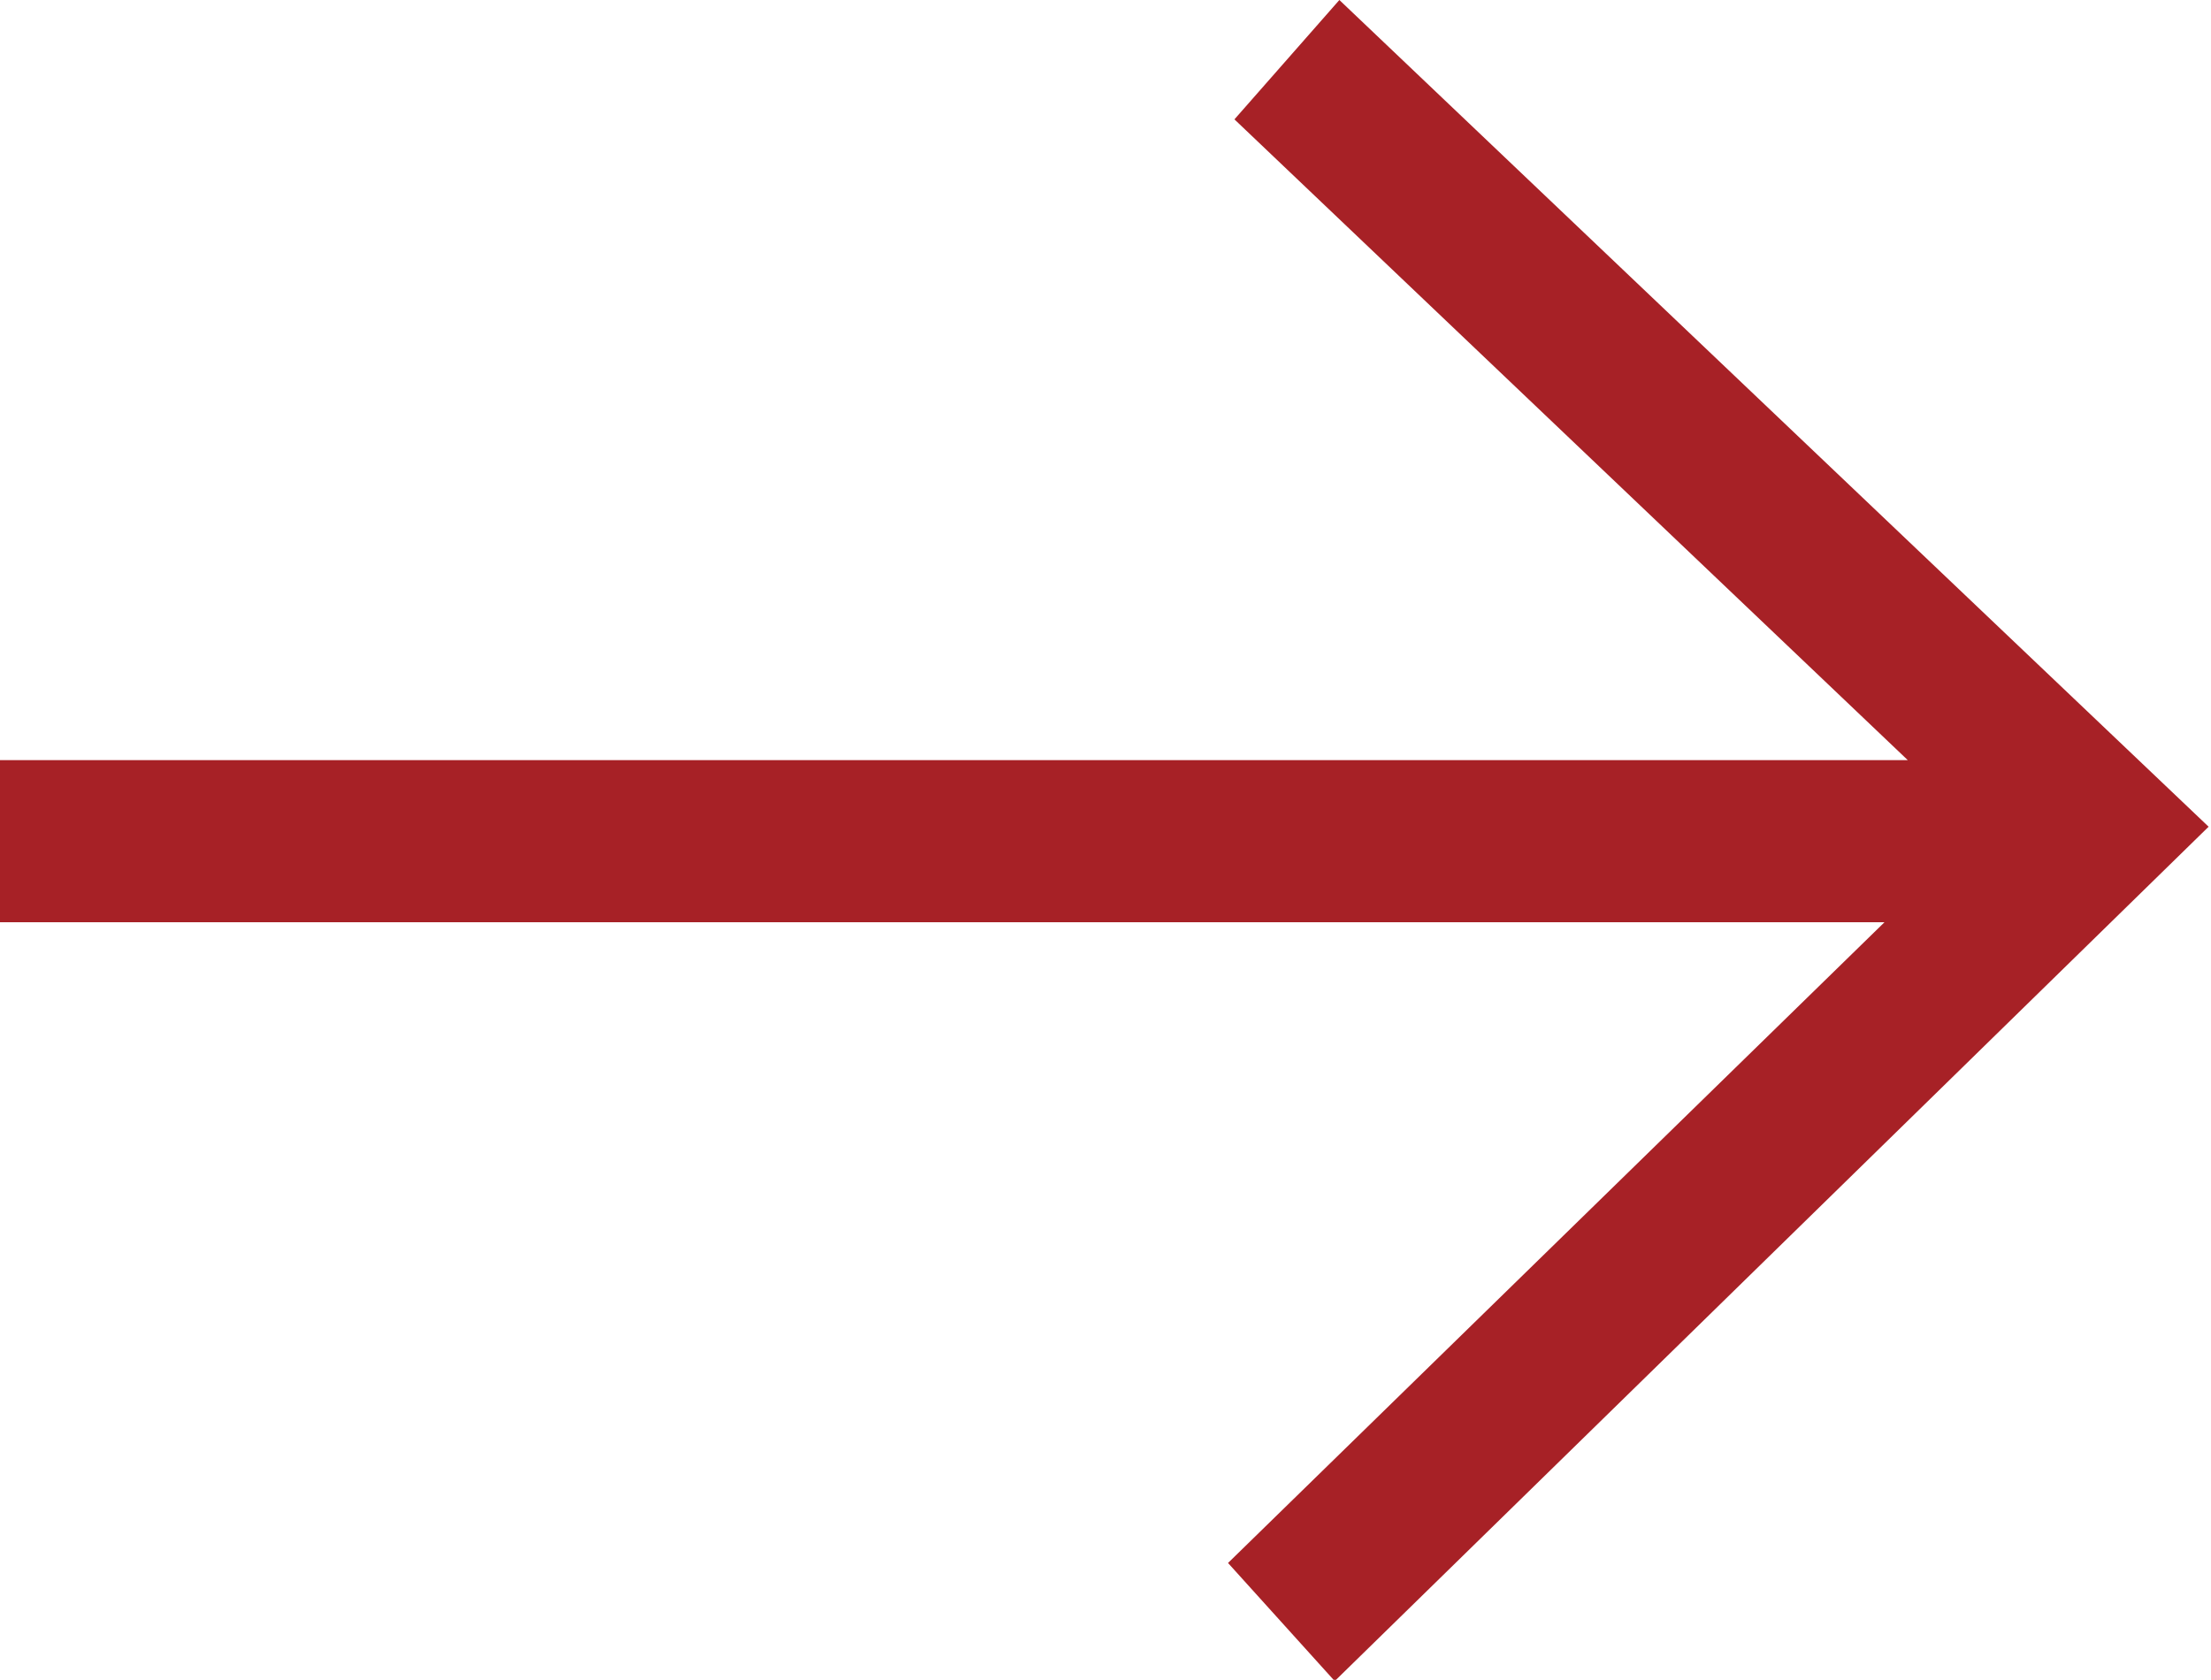<?xml version="1.0" encoding="utf-8"?>
<!-- Generator: Adobe Illustrator 27.8.1, SVG Export Plug-In . SVG Version: 6.00 Build 0)  -->
<svg version="1.1" id="レイヤー_1" xmlns="http://www.w3.org/2000/svg" xmlns:xlink="http://www.w3.org/1999/xlink" x="0px"
	 y="0px" viewBox="0 0 17.594 13.37" style="enable-background:new 0 0 17.594 13.37;" xml:space="preserve">
<style type="text/css">
	.st0{fill-rule:evenodd;clip-rule:evenodd;fill:#A72126;}
</style>
<path id="Arrow059_1_のコピー_16" class="st0" d="M10.658-0L9.823,0.95l5.358,5.1H-0.019v1.29
	h15.015l-5.224,5.1l0.849,0.94l6.954-6.8L10.658-0z"/>
</svg>
